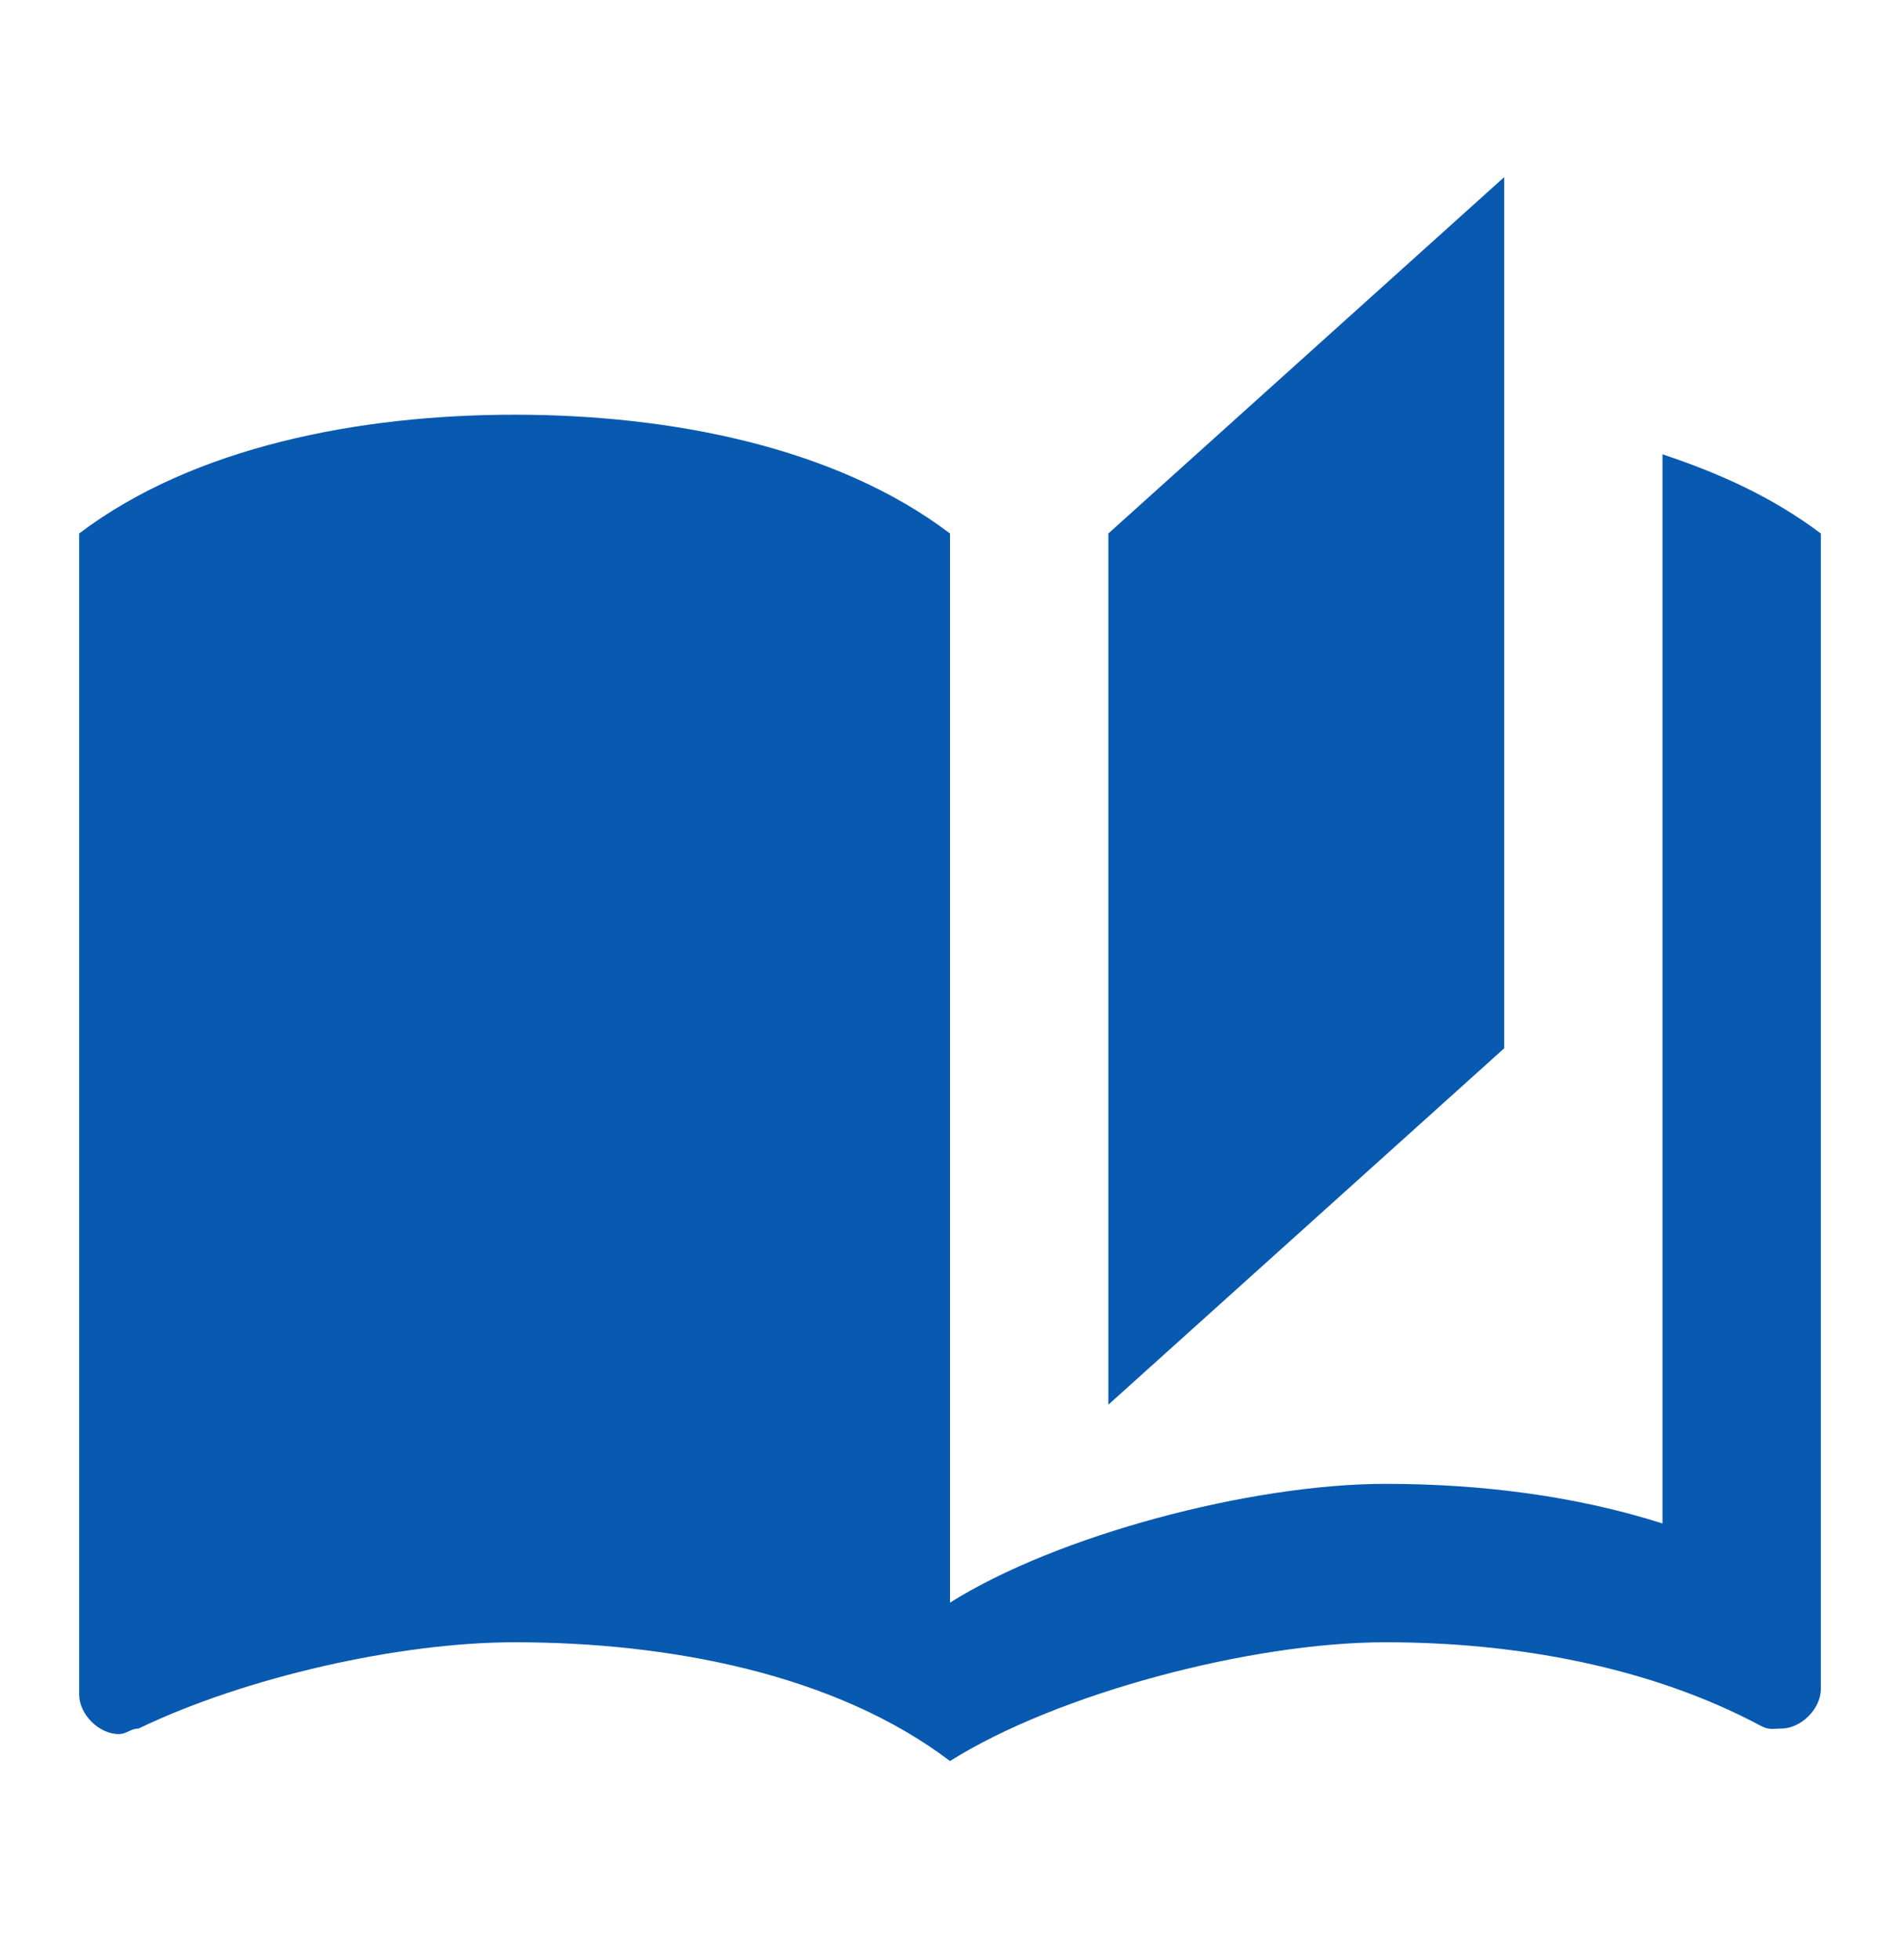 <?xml version="1.0" encoding="UTF-8"?> <svg xmlns="http://www.w3.org/2000/svg" width="32" height="33" viewBox="0 0 32 33" fill="none"><path d="M25.334 2.982L18.667 8.982V23.649L25.334 17.649V2.982ZM8.667 6.982C6.067 6.982 3.267 7.516 1.333 8.982V28.529C1.333 28.862 1.667 29.195 2 29.195C2.134 29.195 2.2 29.102 2.333 29.102C4.133 28.235 6.734 27.649 8.667 27.649C11.267 27.649 14.067 28.182 16 29.649C17.8 28.515 21.067 27.649 23.334 27.649C25.534 27.649 27.8 28.062 29.667 29.062C29.8 29.129 29.867 29.102 30 29.102C30.334 29.102 30.667 28.769 30.667 28.436V8.982C29.867 8.382 29 7.982 28 7.649V25.649C26.534 25.182 24.933 24.982 23.334 24.982C21.067 24.982 17.8 25.849 16 26.982V8.982C14.067 7.516 11.267 6.982 8.667 6.982Z" fill="#0859B0"></path></svg> 